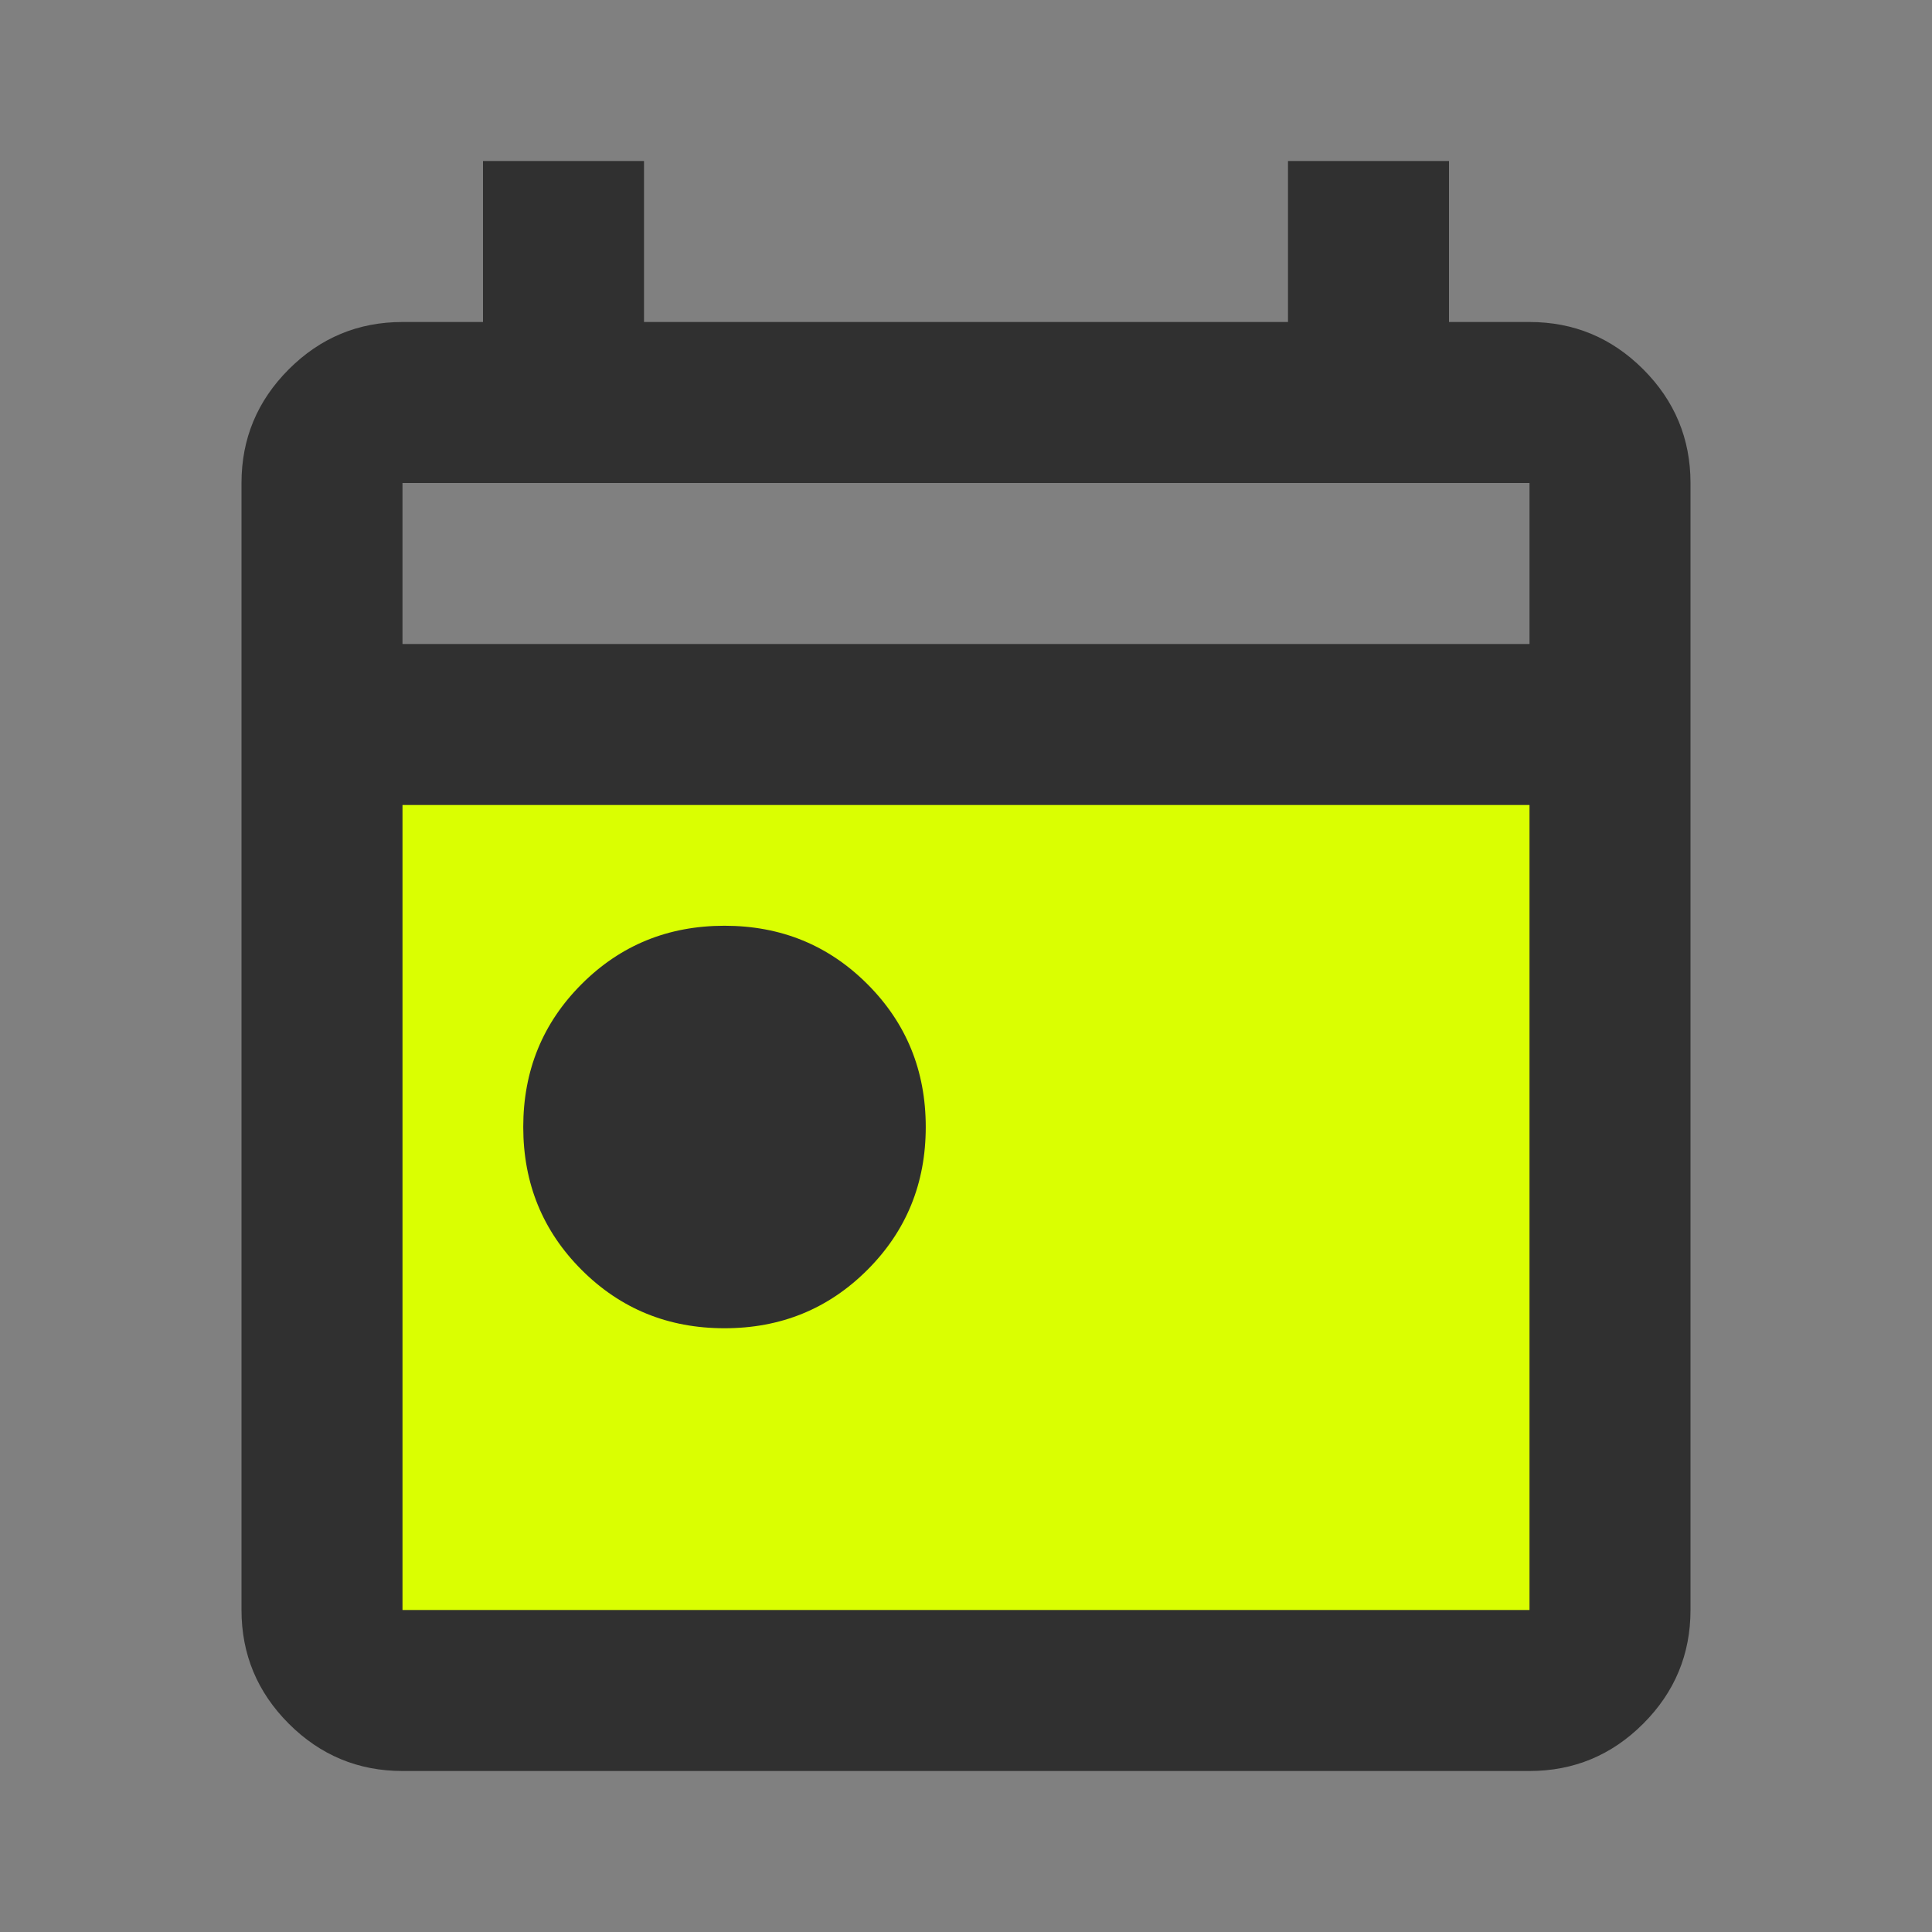 <svg width="48" height="48" viewBox="0 0 48 48" fill="none" xmlns="http://www.w3.org/2000/svg">
<rect x="0" y="0" width="48" height="48" fill="#808080" stroke="none"/>
<g id="cta-card-icon">
<rect id="Rectangle 572" x="8" y="19" width="31" height="22" fill="#DAFF01"/>
<path id="Vector" d="M18 33C16.6 33 15.417 32.517 14.45 31.55C13.483 30.583 13 29.4 13 28C13 26.6 13.483 25.417 14.45 24.45C15.417 23.483 16.6 23 18 23C19.4 23 20.583 23.483 21.55 24.45C22.517 25.417 23 26.6 23 28C23 29.4 22.517 30.583 21.55 31.55C20.583 32.517 19.4 33 18 33ZM10 44C8.9 44 7.958 43.608 7.175 42.825C6.392 42.042 6 41.1 6 40V12C6 10.9 6.392 9.958 7.175 9.175C7.958 8.392 8.9 8 10 8H12V4H16V8H32V4H36V8H38C39.1 8 40.042 8.392 40.825 9.175C41.608 9.958 42 10.9 42 12V40C42 41.1 41.608 42.042 40.825 42.825C40.042 43.608 39.1 44 38 44H10ZM10 40H38V20H10V40ZM10 16H38V12H10V16Z" fill="#303030"/>
</g>
</svg>
